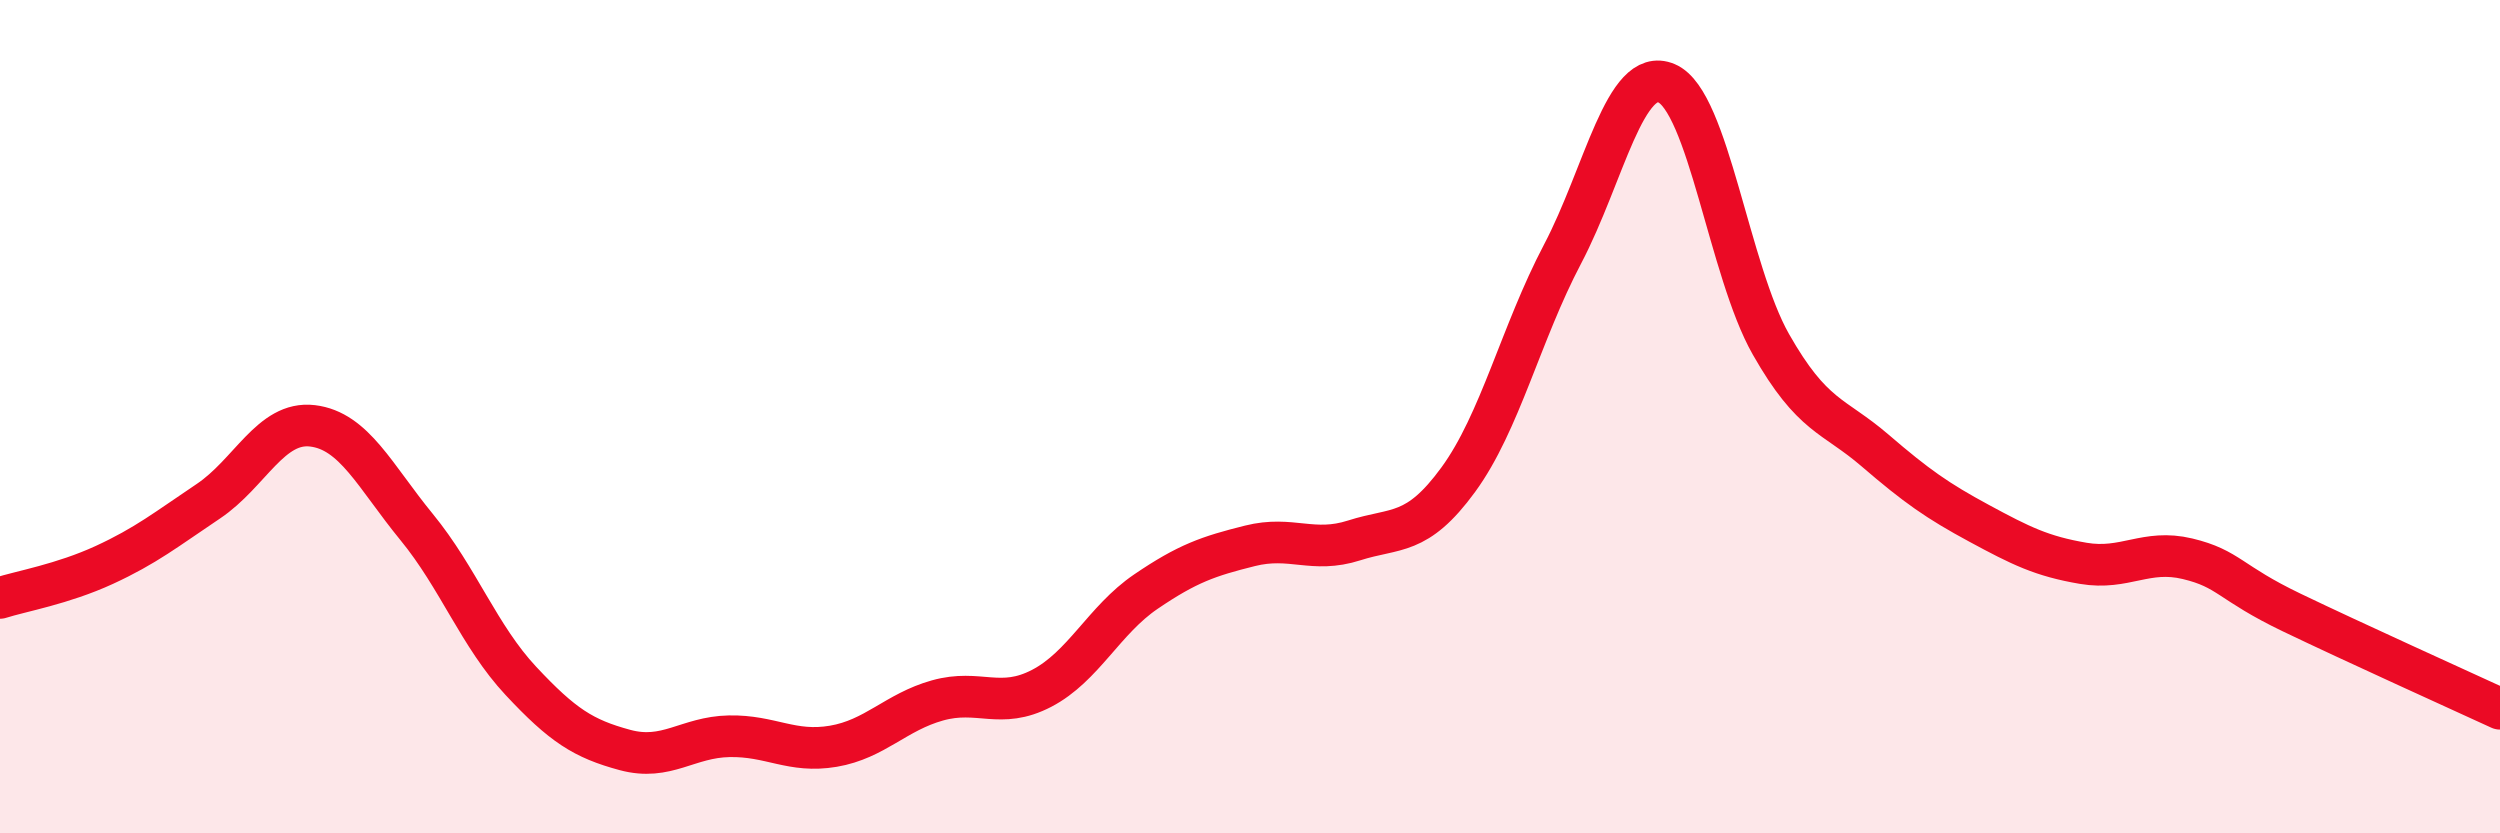 
    <svg width="60" height="20" viewBox="0 0 60 20" xmlns="http://www.w3.org/2000/svg">
      <path
        d="M 0,14.35 C 0.5,14.19 1.5,14.02 2.5,13.56 C 3.5,13.1 4,12.7 5,12.03 C 6,11.36 6.5,10.1 7.5,10.22 C 8.5,10.34 9,11.43 10,12.65 C 11,13.87 11.5,15.27 12.5,16.34 C 13.5,17.41 14,17.73 15,18 C 16,18.27 16.5,17.69 17.5,17.67 C 18.5,17.65 19,18.08 20,17.91 C 21,17.74 21.5,17.09 22.5,16.81 C 23.5,16.53 24,17.04 25,16.52 C 26,16 26.5,14.88 27.5,14.2 C 28.5,13.52 29,13.35 30,13.1 C 31,12.85 31.5,13.29 32.5,12.97 C 33.5,12.65 34,12.88 35,11.51 C 36,10.14 36.5,8 37.5,6.1 C 38.5,4.2 39,1.57 40,2 C 41,2.43 41.5,6.5 42.5,8.26 C 43.5,10.02 44,9.95 45,10.81 C 46,11.67 46.5,12.02 47.5,12.56 C 48.5,13.1 49,13.35 50,13.52 C 51,13.69 51.5,13.17 52.5,13.41 C 53.5,13.65 53.5,13.98 55,14.7 C 56.5,15.42 59,16.55 60,17.01L60 20L0 20Z"
        fill="#EB0A25"
        opacity="0.1"
        stroke-linecap="round"
        stroke-linejoin="round"
      />
      <path
        d="M 0,14.35 C 0.5,14.19 1.5,14.02 2.5,13.56 C 3.5,13.1 4,12.7 5,12.03 C 6,11.36 6.5,10.1 7.5,10.22 C 8.5,10.34 9,11.43 10,12.65 C 11,13.87 11.5,15.27 12.5,16.34 C 13.5,17.41 14,17.73 15,18 C 16,18.27 16.5,17.69 17.5,17.67 C 18.5,17.65 19,18.08 20,17.91 C 21,17.74 21.5,17.09 22.5,16.81 C 23.5,16.53 24,17.04 25,16.52 C 26,16 26.5,14.88 27.5,14.2 C 28.5,13.52 29,13.35 30,13.1 C 31,12.85 31.5,13.29 32.5,12.97 C 33.5,12.65 34,12.88 35,11.51 C 36,10.14 36.5,8 37.5,6.1 C 38.5,4.2 39,1.57 40,2 C 41,2.43 41.5,6.5 42.5,8.26 C 43.5,10.02 44,9.95 45,10.81 C 46,11.67 46.5,12.02 47.5,12.56 C 48.5,13.1 49,13.35 50,13.52 C 51,13.69 51.5,13.17 52.5,13.41 C 53.5,13.65 53.5,13.98 55,14.7 C 56.5,15.42 59,16.55 60,17.01"
        stroke="#EB0A25"
        stroke-width="1"
        fill="none"
        stroke-linecap="round"
        stroke-linejoin="round"
      />
    </svg>
  